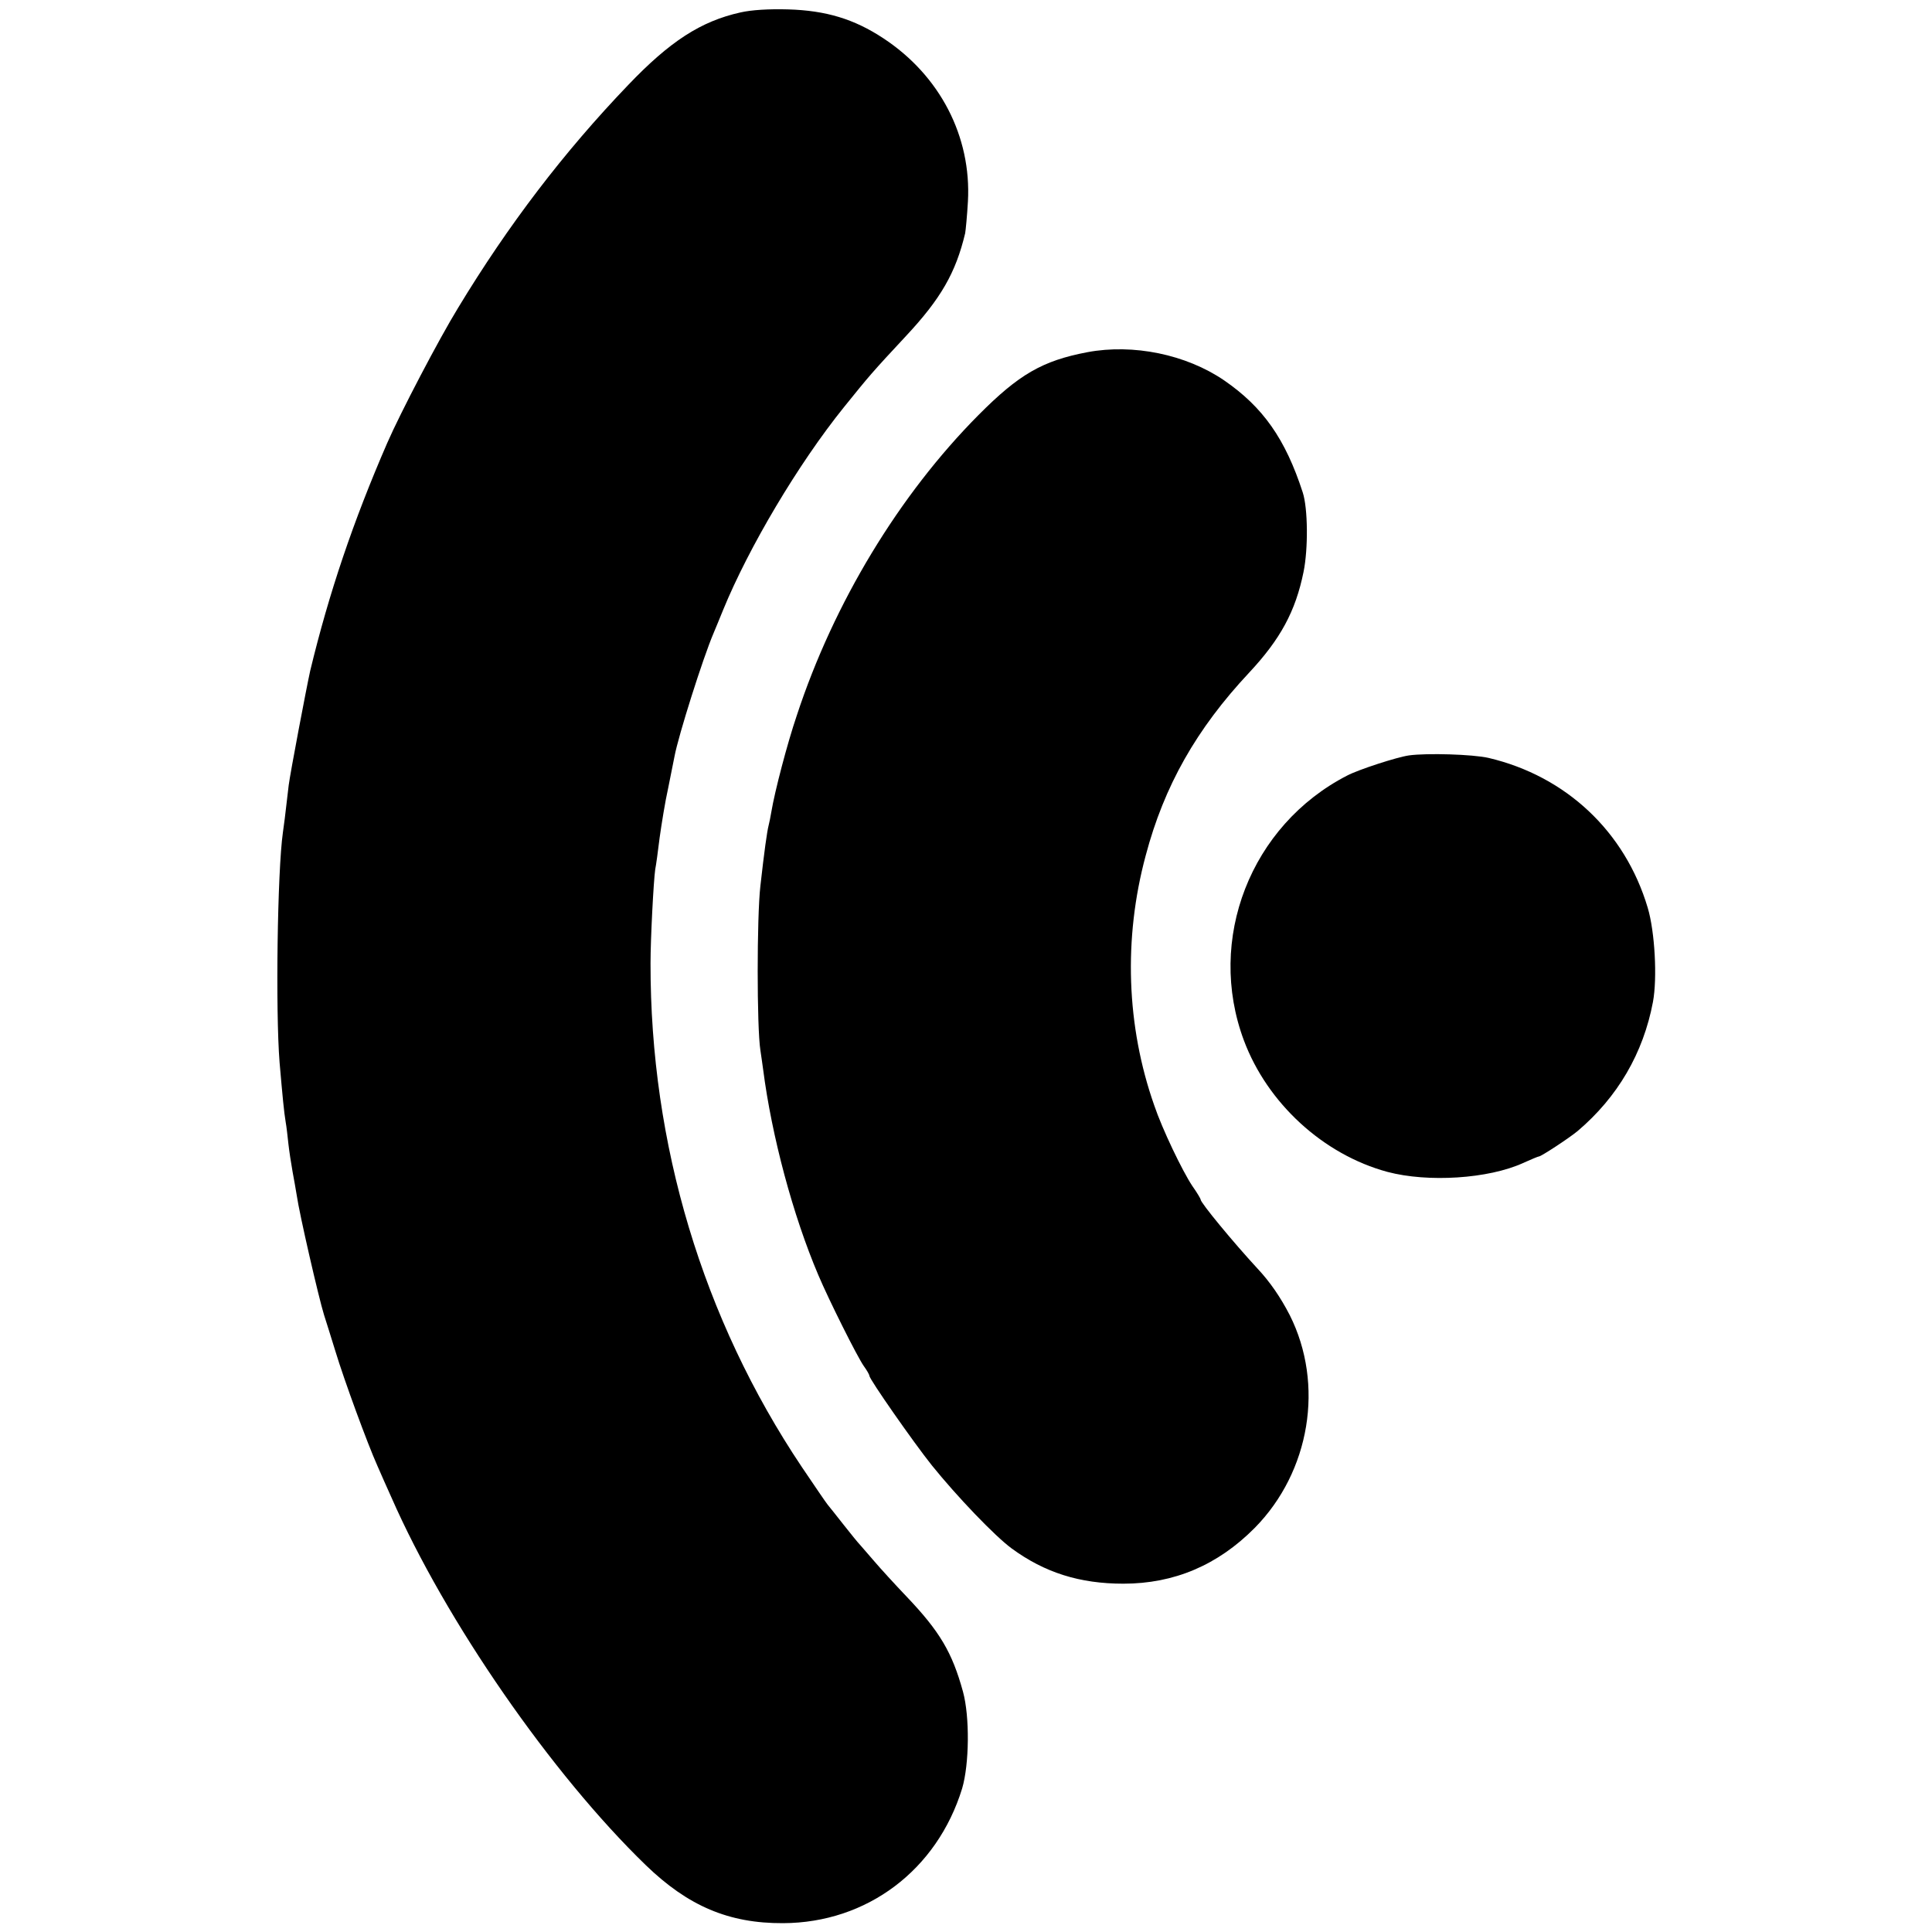 <?xml version="1.0" standalone="no"?>
<!DOCTYPE svg PUBLIC "-//W3C//DTD SVG 20010904//EN"
 "http://www.w3.org/TR/2001/REC-SVG-20010904/DTD/svg10.dtd">
<svg version="1.0" xmlns="http://www.w3.org/2000/svg"
 width="700pt" height="700pt" viewBox="0 0 700 700"
 preserveAspectRatio="xMidYMid meet">
<g transform="translate(0,700) scale(0.1,-0.1)"
fill="#000000" stroke="none">
<path d="M2683 6955 c-144 -32 -256 -105 -407 -263 -234 -244 -435 -508 -616
-807 -70 -114 -210 -382 -257 -490 -123 -283 -211 -543 -279 -825 -13 -58 -73
-374 -78 -415 -14 -123 -17 -142 -21 -171 -20 -140 -27 -647 -12 -834 11 -127
16 -179 22 -215 3 -16 7 -52 10 -80 3 -27 10 -72 15 -100 5 -27 12 -66 15 -85
10 -70 80 -373 99 -434 7 -23 26 -81 41 -131 32 -106 117 -337 152 -415 13
-30 36 -82 51 -115 197 -449 581 -1003 922 -1333 153 -148 301 -211 497 -210
304 1 558 192 649 488 26 88 28 260 3 351 -39 142 -84 218 -204 344 -42 44
-95 102 -118 129 -23 27 -47 54 -52 60 -6 6 -32 38 -58 71 -26 33 -52 66 -58
73 -6 7 -48 69 -94 137 -359 536 -549 1169 -548 1825 0 90 11 298 17 340 3 14
10 66 16 115 7 50 20 131 31 180 10 50 20 101 23 115 14 75 103 356 141 445 7
17 23 55 35 85 93 227 272 529 438 735 92 114 101 125 225 258 126 135 180
229 214 372 2 11 7 63 10 115 13 235 -101 456 -306 591 -106 70 -208 101 -346
105 -69 2 -133 -2 -172 -11z"/>
<path d="M3940 5724 c-163 -31 -248 -80 -395 -228 -287 -289 -524 -680 -658
-1088 -35 -103 -80 -276 -92 -348 -3 -19 -8 -42 -10 -50 -6 -23 -16 -95 -30
-220 -13 -114 -13 -512 0 -595 3 -22 8 -53 10 -70 31 -241 108 -529 200 -745
38 -90 141 -296 165 -330 11 -15 20 -31 20 -35 0 -12 159 -240 226 -324 92
-114 228 -256 289 -301 120 -88 247 -128 405 -128 184 0 342 67 476 202 201
204 253 520 127 771 -33 64 -71 120 -118 170 -85 92 -205 237 -205 249 0 3
-13 25 -30 49 -36 54 -109 206 -138 292 -101 287 -112 604 -31 905 67 253 184
459 375 663 113 121 168 222 197 365 17 83 16 230 -3 288 -63 194 -144 309
-285 406 -138 94 -329 133 -495 102z"/>
<path d="M5105 4263 c-43 -6 -182 -51 -224 -73 -350 -180 -511 -594 -374 -960
85 -227 287 -413 520 -476 147 -39 366 -25 491 32 29 13 55 24 58 24 8 0 110
67 140 92 145 123 238 282 273 468 16 86 7 254 -19 341 -82 276 -296 477 -577
543 -57 13 -223 18 -288 9z"/>
</g>
</svg>
